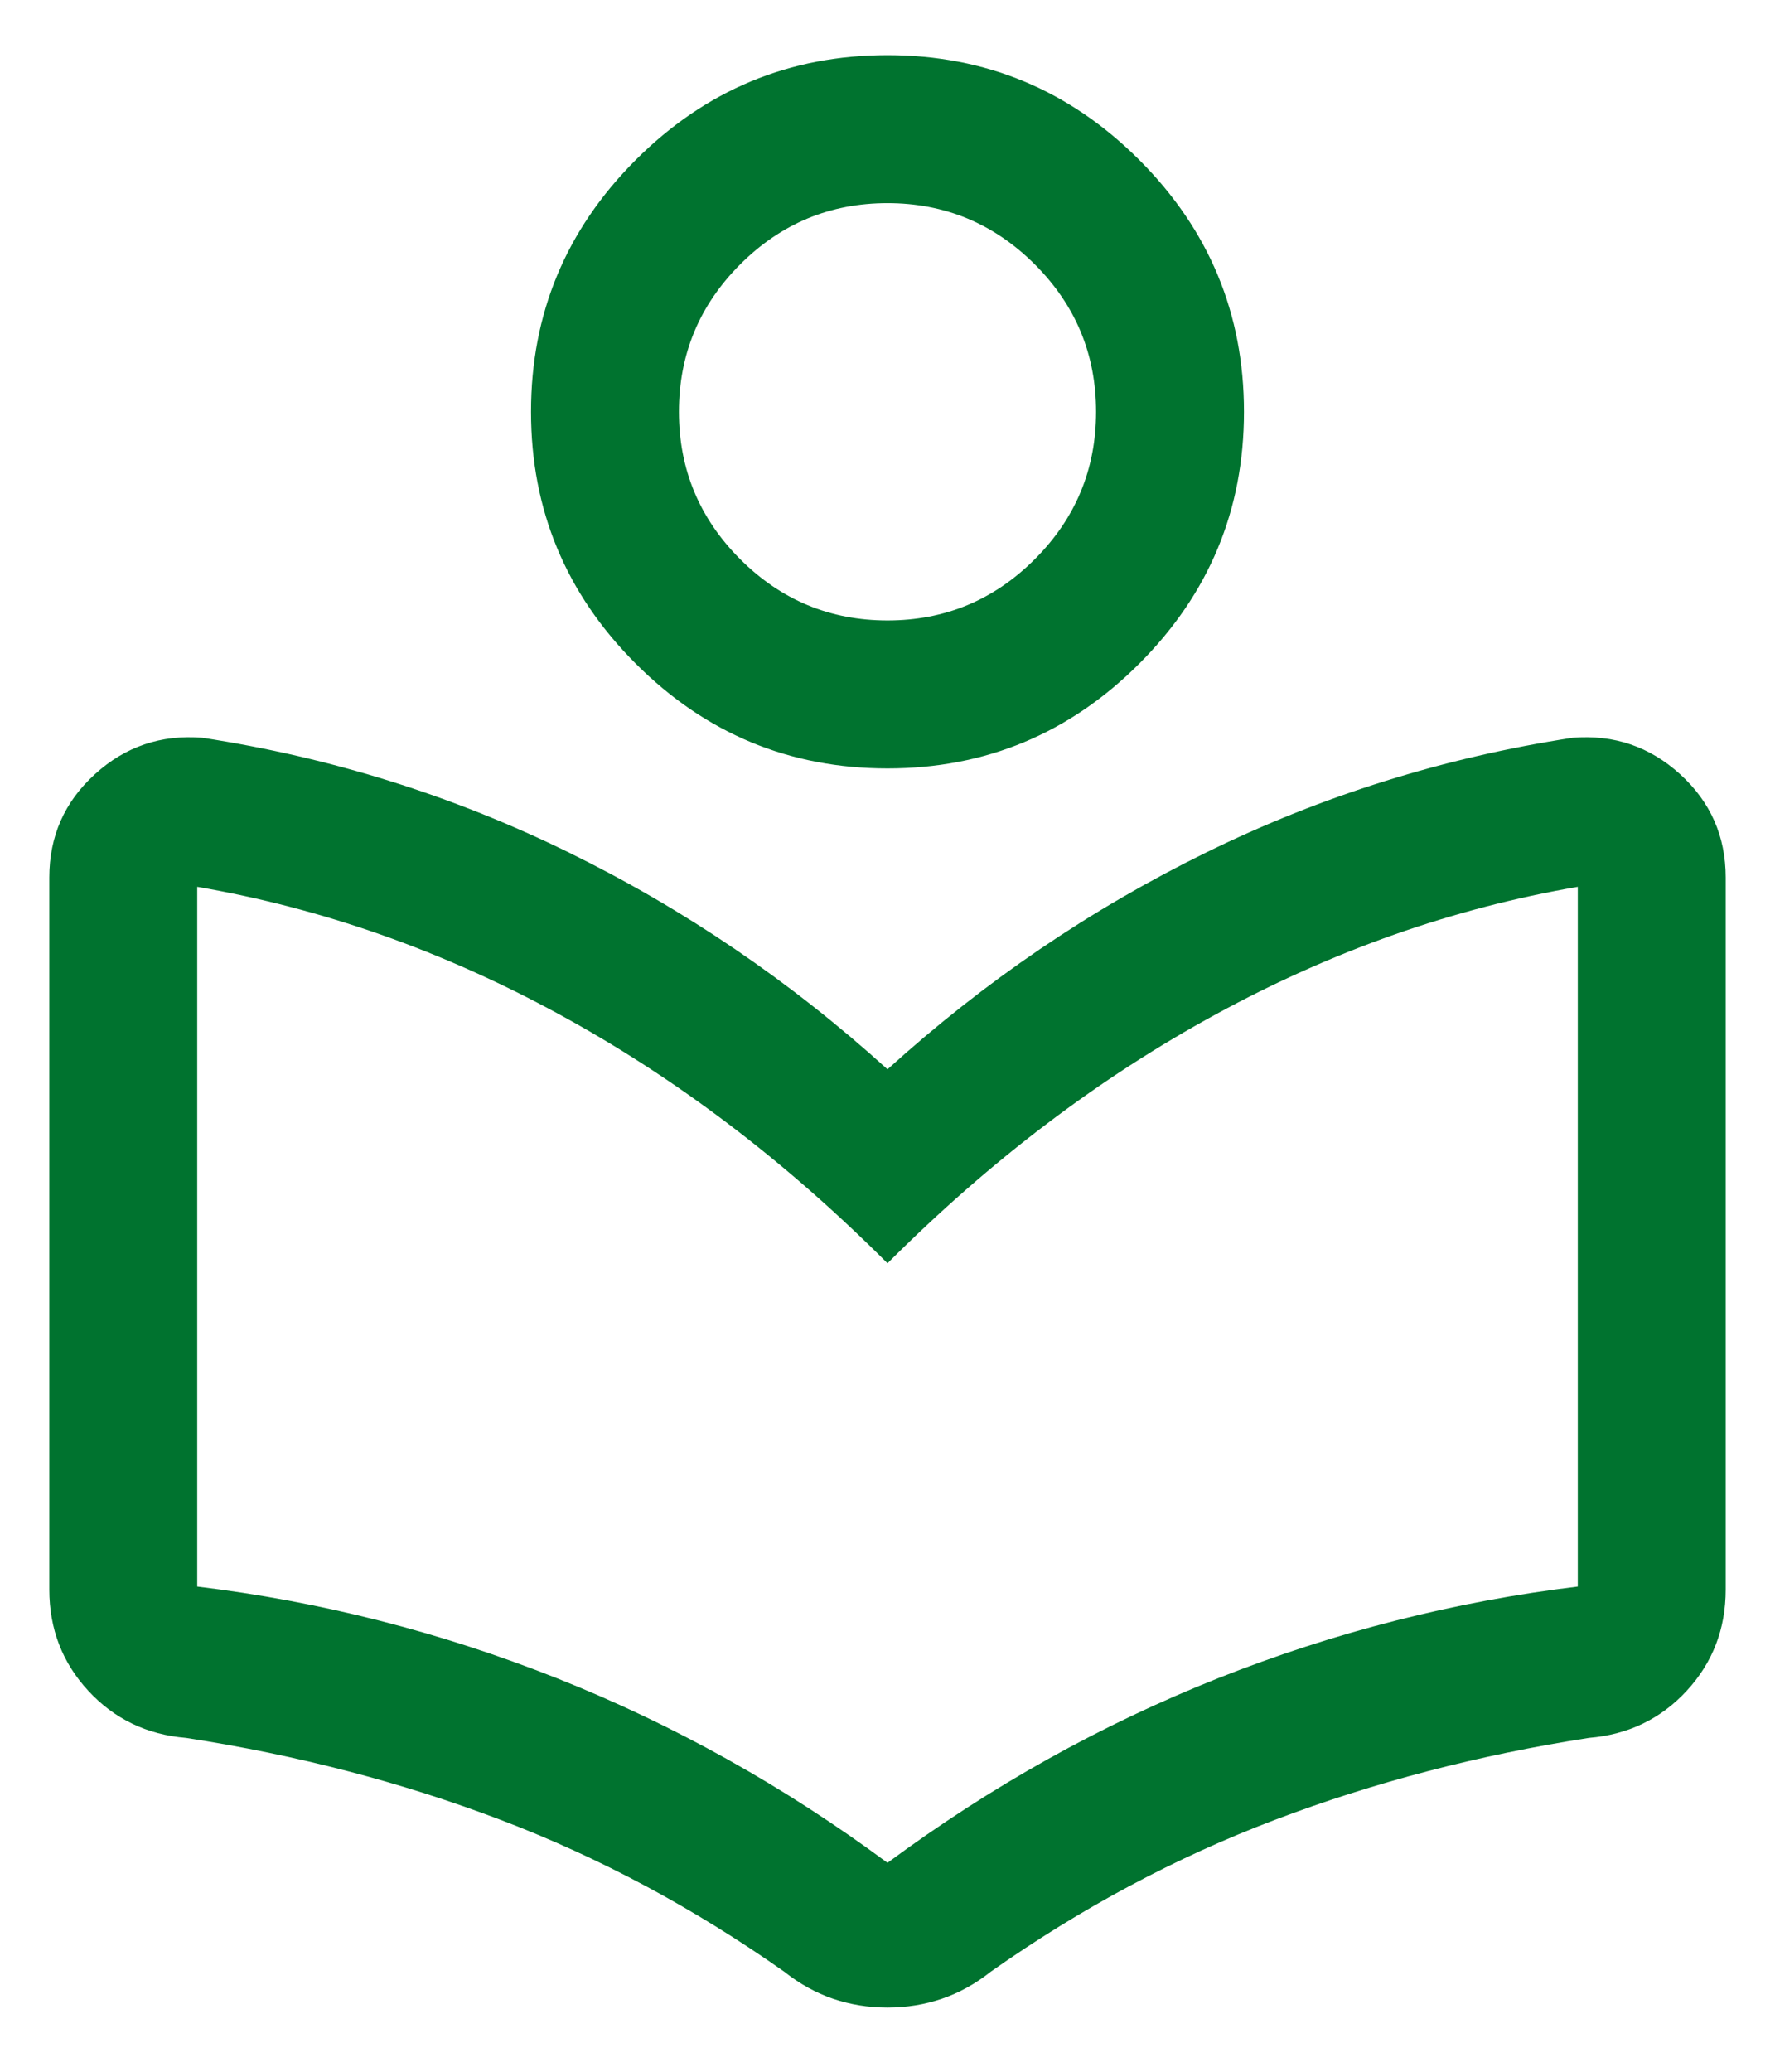 <svg width="18" height="21" viewBox="0 0 18 21" fill="none" xmlns="http://www.w3.org/2000/svg">
<path d="M0.5 16.112V8.895C0.5 8.477 0.654 8.128 0.962 7.848C1.269 7.568 1.633 7.444 2.052 7.478C3.356 7.678 4.594 8.065 5.766 8.64C6.939 9.215 8.017 9.948 9 10.839C9.983 9.948 11.061 9.215 12.234 8.64C13.406 8.065 14.644 7.678 15.948 7.478C16.367 7.444 16.73 7.568 17.038 7.848C17.346 8.128 17.5 8.477 17.5 8.895V16.112C17.5 16.511 17.368 16.853 17.105 17.138C16.841 17.424 16.51 17.583 16.111 17.616C14.994 17.789 13.933 18.066 12.93 18.446C11.927 18.826 10.966 19.339 10.048 19.985C9.89 20.11 9.725 20.201 9.551 20.26C9.378 20.319 9.194 20.349 8.999 20.349C8.805 20.349 8.621 20.319 8.448 20.26C8.275 20.201 8.11 20.11 7.952 19.985C7.034 19.339 6.075 18.826 5.075 18.446C4.075 18.066 3.013 17.789 1.888 17.616C1.49 17.583 1.159 17.424 0.895 17.138C0.632 16.853 0.5 16.511 0.5 16.112ZM9 18.882C10.05 18.105 11.167 17.482 12.35 17.012C13.533 16.543 14.75 16.233 16 16.082V8.989C14.738 9.206 13.517 9.635 12.336 10.278C11.154 10.92 10.042 11.762 9 12.805C7.958 11.762 6.846 10.92 5.664 10.278C4.483 9.635 3.262 9.206 2 8.989V16.082C3.25 16.233 4.467 16.543 5.65 17.012C6.833 17.482 7.95 18.105 9 18.882ZM9 7.789C8.006 7.789 7.155 7.435 6.447 6.727C5.739 6.019 5.385 5.168 5.385 4.174C5.385 3.18 5.739 2.329 6.447 1.621C7.155 0.913 8.006 0.559 9 0.559C9.994 0.559 10.845 0.913 11.553 1.621C12.261 2.329 12.615 3.18 12.615 4.174C12.615 5.168 12.261 6.019 11.553 6.727C10.845 7.435 9.994 7.789 9 7.789ZM9 6.289C9.582 6.289 10.08 6.082 10.494 5.668C10.908 5.254 11.115 4.755 11.115 4.174C11.115 3.592 10.908 3.094 10.494 2.68C10.079 2.266 9.581 2.059 9 2.059C8.418 2.059 7.92 2.266 7.506 2.68C7.092 3.094 6.885 3.592 6.885 4.174C6.885 4.756 7.092 5.254 7.506 5.668C7.92 6.082 8.418 6.289 9 6.289Z" fill="#00732F"/>
</svg>
